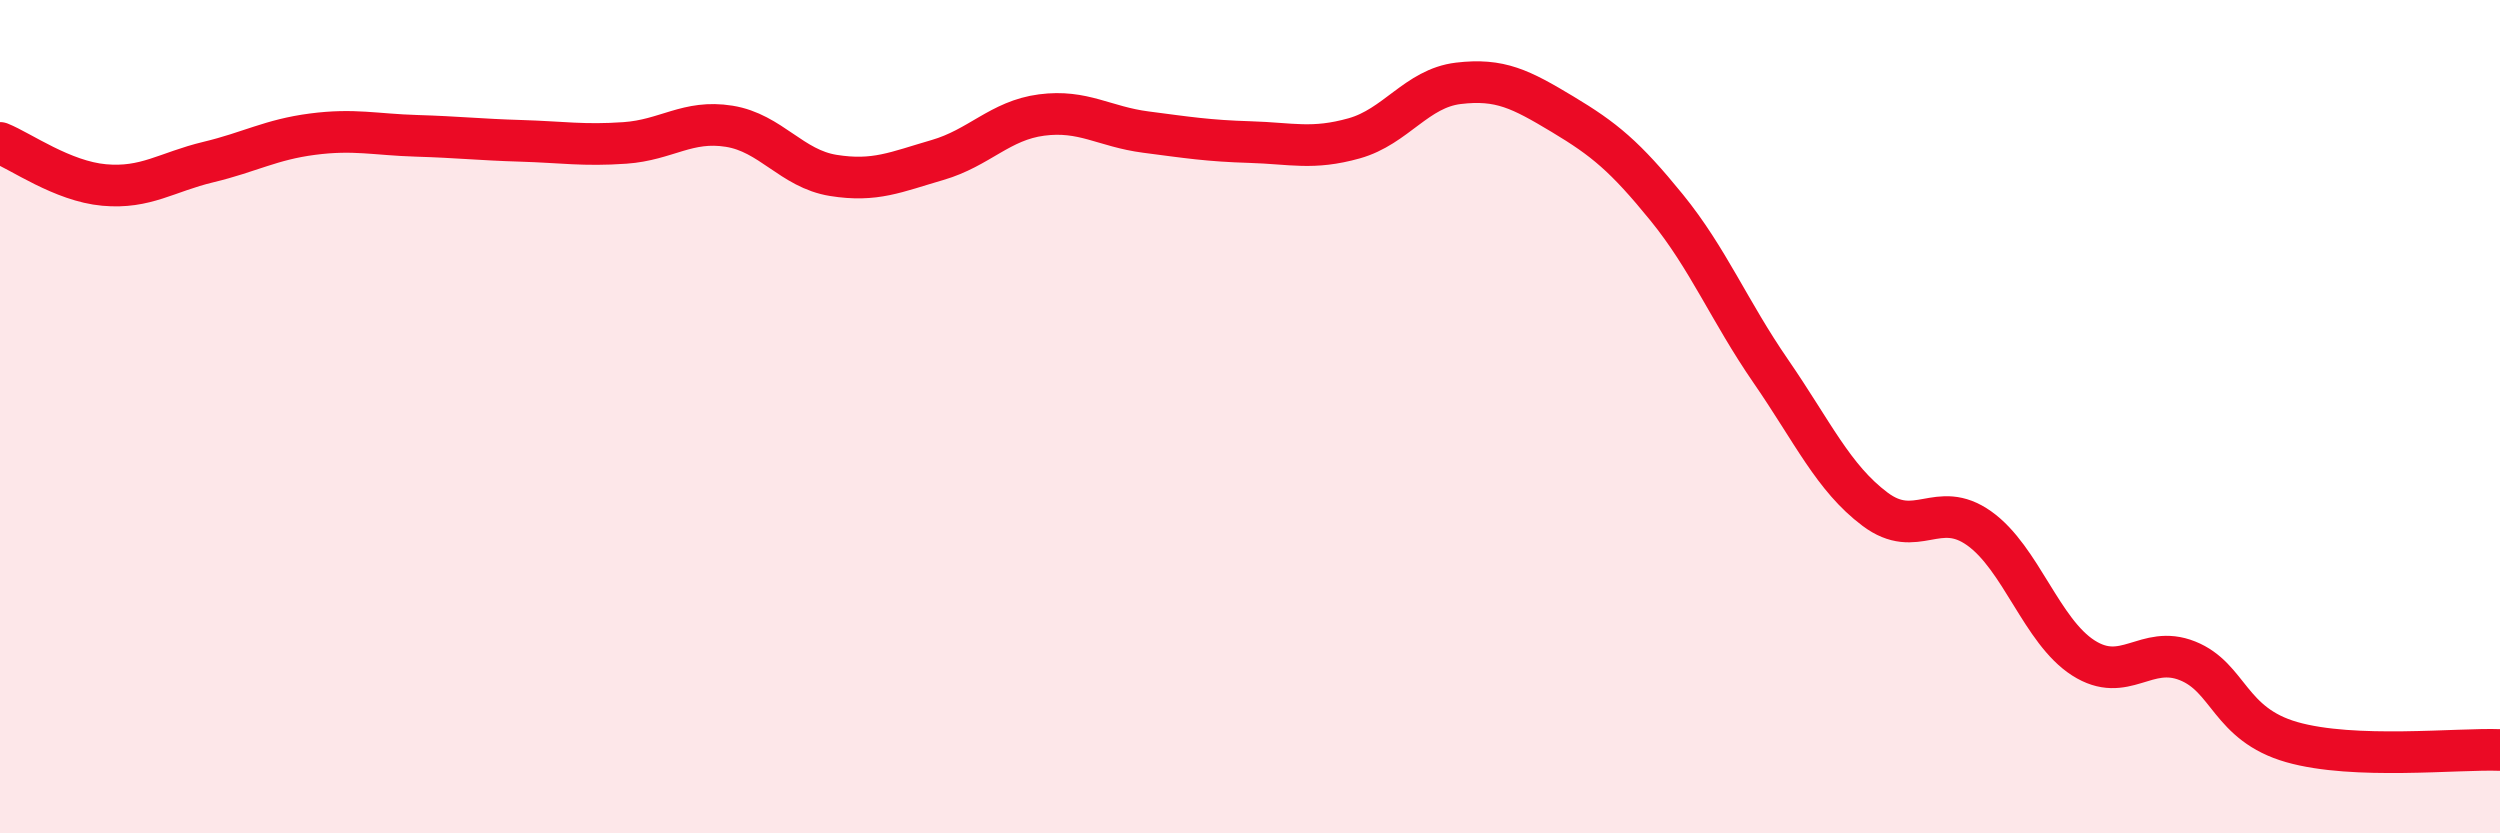 
    <svg width="60" height="20" viewBox="0 0 60 20" xmlns="http://www.w3.org/2000/svg">
      <path
        d="M 0,3.43 C 0.5,3.63 1.5,4.35 2.5,4.44 C 3.5,4.53 4,4.13 5,3.89 C 6,3.65 6.5,3.35 7.5,3.22 C 8.5,3.09 9,3.23 10,3.26 C 11,3.29 11.5,3.35 12.5,3.38 C 13.5,3.41 14,3.5 15,3.43 C 16,3.36 16.5,2.87 17.5,3.03 C 18.5,3.19 19,4.05 20,4.21 C 21,4.37 21.5,4.13 22.5,3.84 C 23.5,3.55 24,2.89 25,2.76 C 26,2.63 26.5,3.04 27.5,3.17 C 28.5,3.3 29,3.38 30,3.41 C 31,3.44 31.5,3.6 32.5,3.32 C 33.5,3.04 34,2.12 35,2 C 36,1.88 36.5,2.14 37.5,2.74 C 38.5,3.34 39,3.75 40,4.98 C 41,6.21 41.5,7.46 42.5,8.91 C 43.5,10.36 44,11.47 45,12.22 C 46,12.97 46.5,11.97 47.5,12.68 C 48.5,13.39 49,15.15 50,15.79 C 51,16.43 51.5,15.46 52.5,15.86 C 53.5,16.26 53.5,17.38 55,17.81 C 56.5,18.24 59,17.96 60,18L60 20L0 20Z"
        fill="#EB0A25"
        opacity="0.1"
        stroke-linecap="round"
        stroke-linejoin="round"
      />
      <path
        d="M 0,3.43 C 0.5,3.63 1.5,4.35 2.5,4.44 C 3.5,4.53 4,4.13 5,3.89 C 6,3.65 6.5,3.35 7.5,3.22 C 8.5,3.09 9,3.23 10,3.26 C 11,3.29 11.5,3.35 12.5,3.38 C 13.5,3.41 14,3.5 15,3.43 C 16,3.36 16.5,2.87 17.5,3.03 C 18.5,3.19 19,4.05 20,4.21 C 21,4.37 21.5,4.13 22.5,3.84 C 23.5,3.55 24,2.89 25,2.76 C 26,2.63 26.5,3.04 27.5,3.17 C 28.5,3.3 29,3.38 30,3.41 C 31,3.44 31.5,3.6 32.5,3.32 C 33.5,3.04 34,2.12 35,2 C 36,1.88 36.5,2.14 37.5,2.74 C 38.5,3.34 39,3.75 40,4.98 C 41,6.21 41.5,7.46 42.5,8.91 C 43.5,10.36 44,11.47 45,12.22 C 46,12.97 46.5,11.97 47.5,12.68 C 48.5,13.39 49,15.15 50,15.79 C 51,16.43 51.5,15.46 52.5,15.86 C 53.5,16.26 53.5,17.38 55,17.81 C 56.5,18.24 59,17.96 60,18"
        stroke="#EB0A25"
        stroke-width="1"
        fill="none"
        stroke-linecap="round"
        stroke-linejoin="round"
      />
    </svg>
  